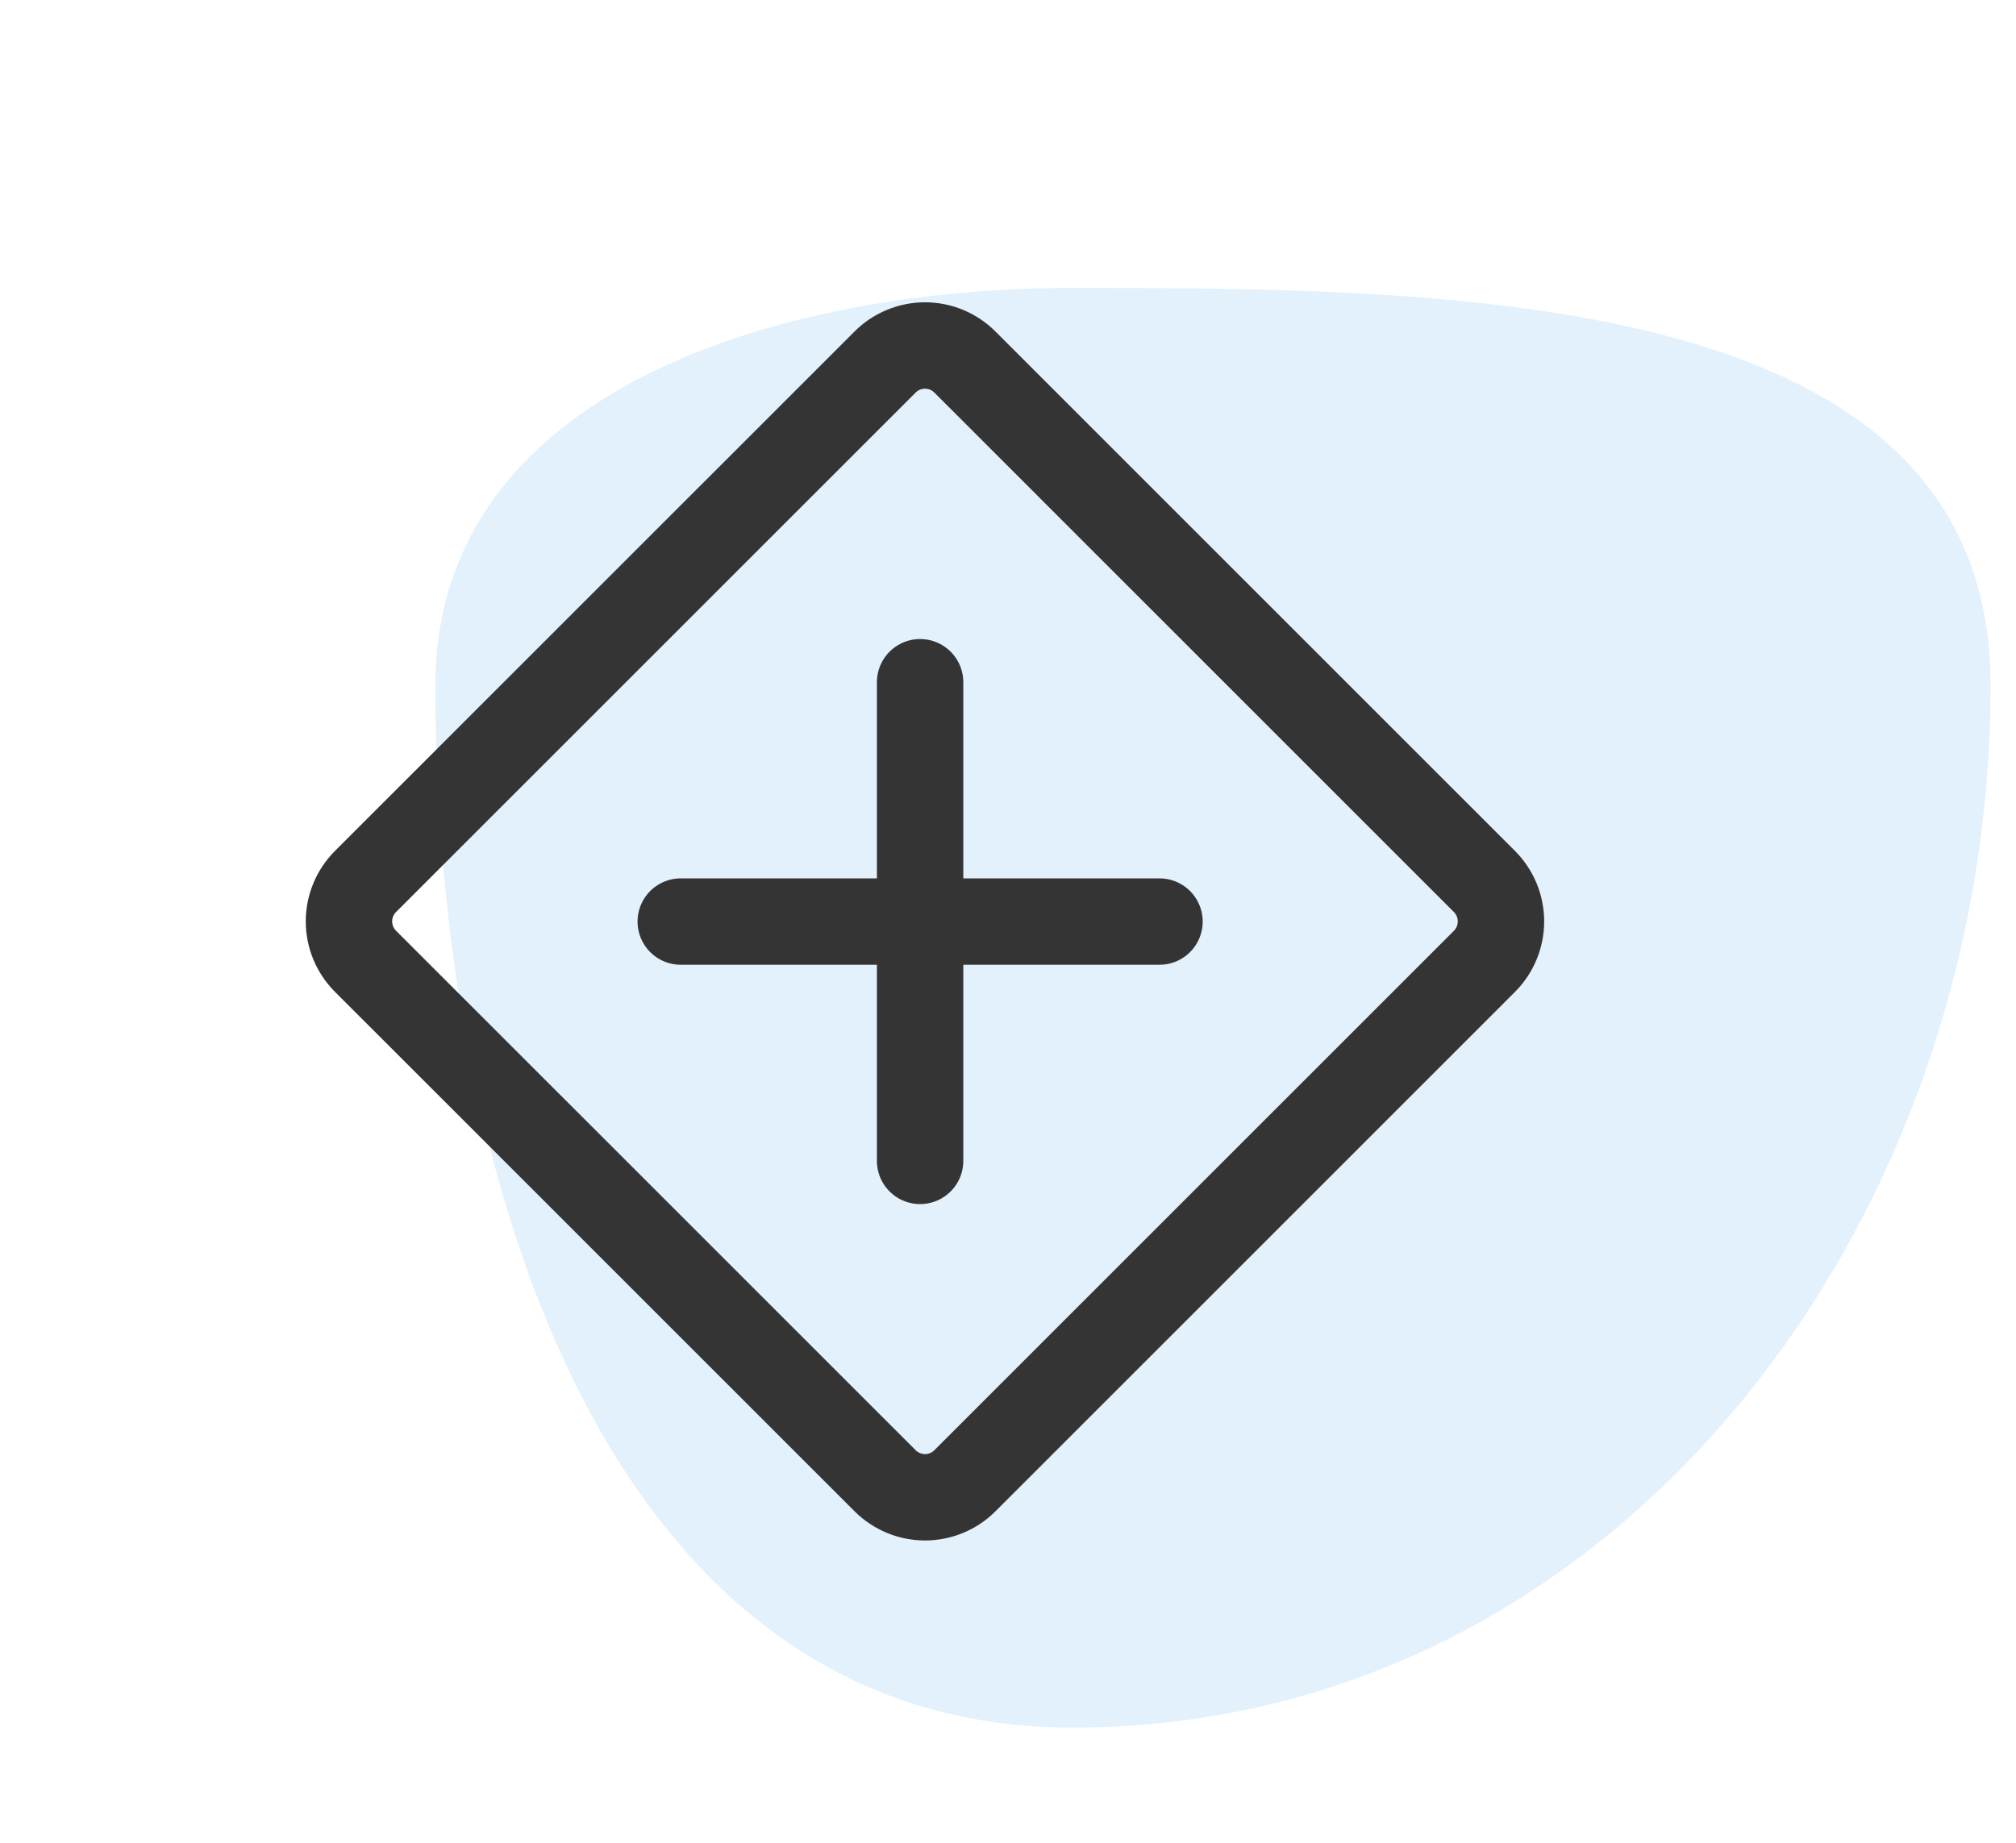 <svg width="70" height="64" viewBox="0 0 70 64" fill="none" xmlns="http://www.w3.org/2000/svg">
<path fill-rule="evenodd" clip-rule="evenodd" d="M37.232 10C50.778 10 69.117 10.115 69.117 23.807C69.117 42.733 55.956 60 37.232 60C20.796 60 15.117 40.419 15.117 23.807C15.117 13.547 27.081 10 37.232 10Z" fill="#3DA4E3" fill-opacity="0.15"/>
<path d="M30.731 12.575L12.692 30.613C12.324 30.981 12.117 31.48 12.117 32C12.117 32.52 12.324 33.019 12.692 33.387L30.731 51.425C30.913 51.608 31.13 51.752 31.368 51.851C31.606 51.95 31.861 52.001 32.119 52.001C32.376 52.001 32.632 51.95 32.87 51.851C33.108 51.752 33.324 51.608 33.506 51.425L51.543 33.388C51.91 33.02 52.117 32.521 52.117 32.001C52.117 31.481 51.91 30.982 51.543 30.614L33.505 12.575C33.323 12.392 33.107 12.248 32.869 12.149C32.631 12.05 32.375 11.999 32.118 11.999C31.86 11.999 31.605 12.05 31.367 12.149C31.128 12.248 30.912 12.392 30.73 12.575L30.731 12.575Z" stroke="#343434" stroke-width="3" stroke-linejoin="round"/>
<path d="M31.948 23.694V40.318M23.637 32.006H40.26" stroke="#343434" stroke-width="3" stroke-linecap="round"/>
</svg>
